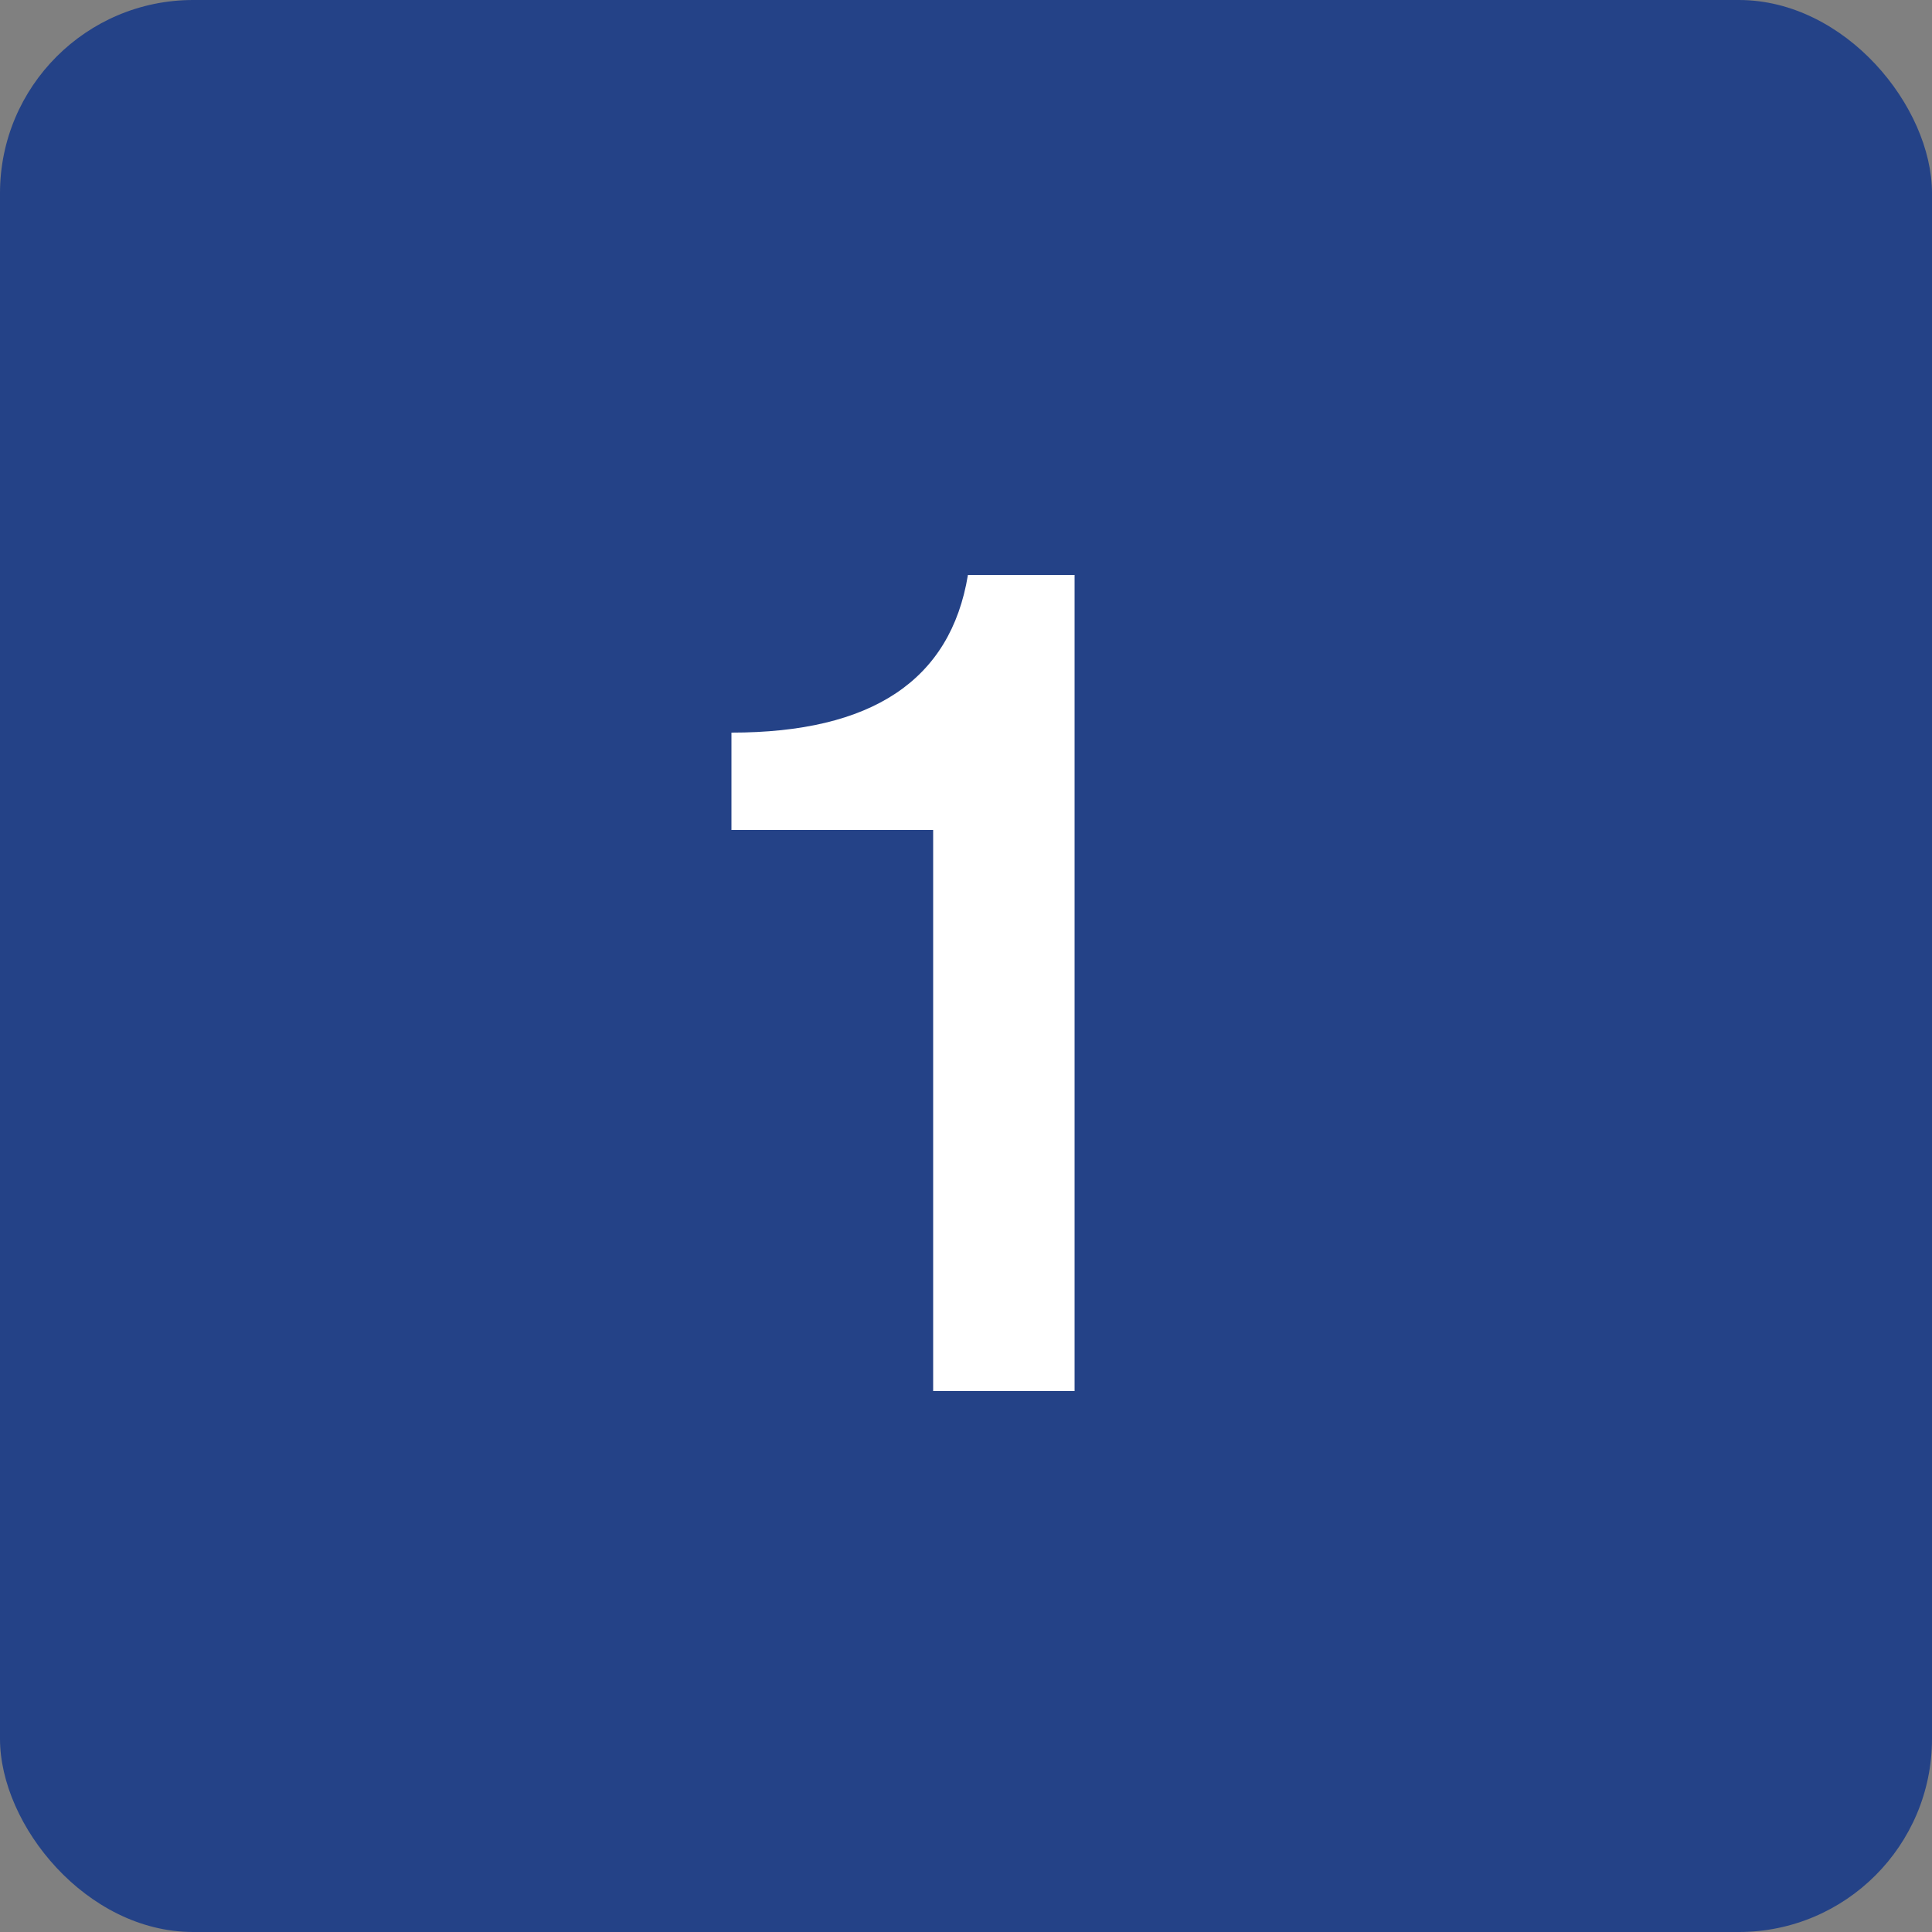 <?xml version="1.0" encoding="UTF-8"?> <svg xmlns="http://www.w3.org/2000/svg" width="50" height="50" viewBox="0 0 50 50" fill="none"><rect x="0" y="0" width="50" height="50" fill="#808080" stroke="none"/><rect width="50" height="50" rx="5" fill="#244287"></rect><path d="M27.81 14.88V36H24.15V21.48H18.93V18.96C22.56 18.96 24.6 17.61 25.05 14.88H27.81Z" fill="white"></path></svg> 